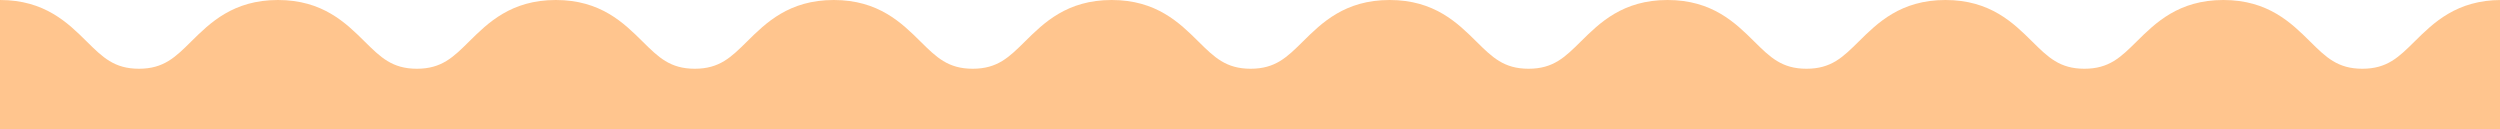 <svg width="1919" height="99" viewBox="0 0 1919 99" fill="none" xmlns="http://www.w3.org/2000/svg">
<path d="M66.498 31.794C52.179 17.633 34.349 0 0 0V99H1920V0C1885.64 0 1867.81 17.63 1853.49 31.801C1841.19 43.975 1832.31 52.767 1813.33 52.767C1794.36 52.767 1785.47 43.975 1773.17 31.801L1773.16 31.794C1758.84 17.633 1741.01 0 1706.66 0C1672.31 0 1654.48 17.63 1640.16 31.801C1627.85 43.975 1618.96 52.767 1599.99 52.767C1581.03 52.767 1572.14 43.975 1559.84 31.801L1559.83 31.794C1545.51 17.633 1527.68 0 1493.33 0C1458.98 0 1441.15 17.63 1426.83 31.801C1414.52 43.975 1405.64 52.767 1386.66 52.767C1367.69 52.767 1358.8 43.975 1346.5 31.801L1346.49 31.794C1332.17 17.633 1314.34 0 1279.99 0C1245.64 0 1227.81 17.63 1213.49 31.801C1201.19 43.975 1192.29 52.767 1173.32 52.767C1154.36 52.767 1145.47 43.975 1133.17 31.801L1133.16 31.794C1118.84 17.633 1101.01 0 1066.66 0C1032.31 0 1014.48 17.63 1000.16 31.801C987.857 43.975 978.97 52.767 959.995 52.767C941.021 52.767 932.134 43.975 919.831 31.801L919.824 31.794C905.505 17.633 887.675 0 853.326 0C818.971 0 801.141 17.63 786.821 31.801C774.518 43.975 765.631 52.767 746.657 52.767C727.682 52.767 718.795 43.975 706.493 31.801L706.485 31.794C692.166 17.633 674.337 0 639.987 0C605.632 0 587.802 17.63 573.482 31.801C561.18 43.975 552.283 52.767 533.318 52.767C514.353 52.767 505.466 43.975 493.164 31.801L493.144 31.782C478.827 17.623 461.008 0 426.658 0C392.309 0 374.489 17.623 360.172 31.782L360.153 31.801C347.86 43.975 338.973 52.767 319.998 52.767C301.024 52.767 292.137 43.975 279.834 31.801L279.815 31.782C265.498 17.623 247.678 0 213.329 0C178.992 0 161.172 17.611 146.848 31.768L146.815 31.801C134.521 43.975 125.625 52.767 106.66 52.767C87.695 52.767 78.808 43.975 66.505 31.801L66.498 31.794Z" fill="#FFC58E"/>
</svg>
